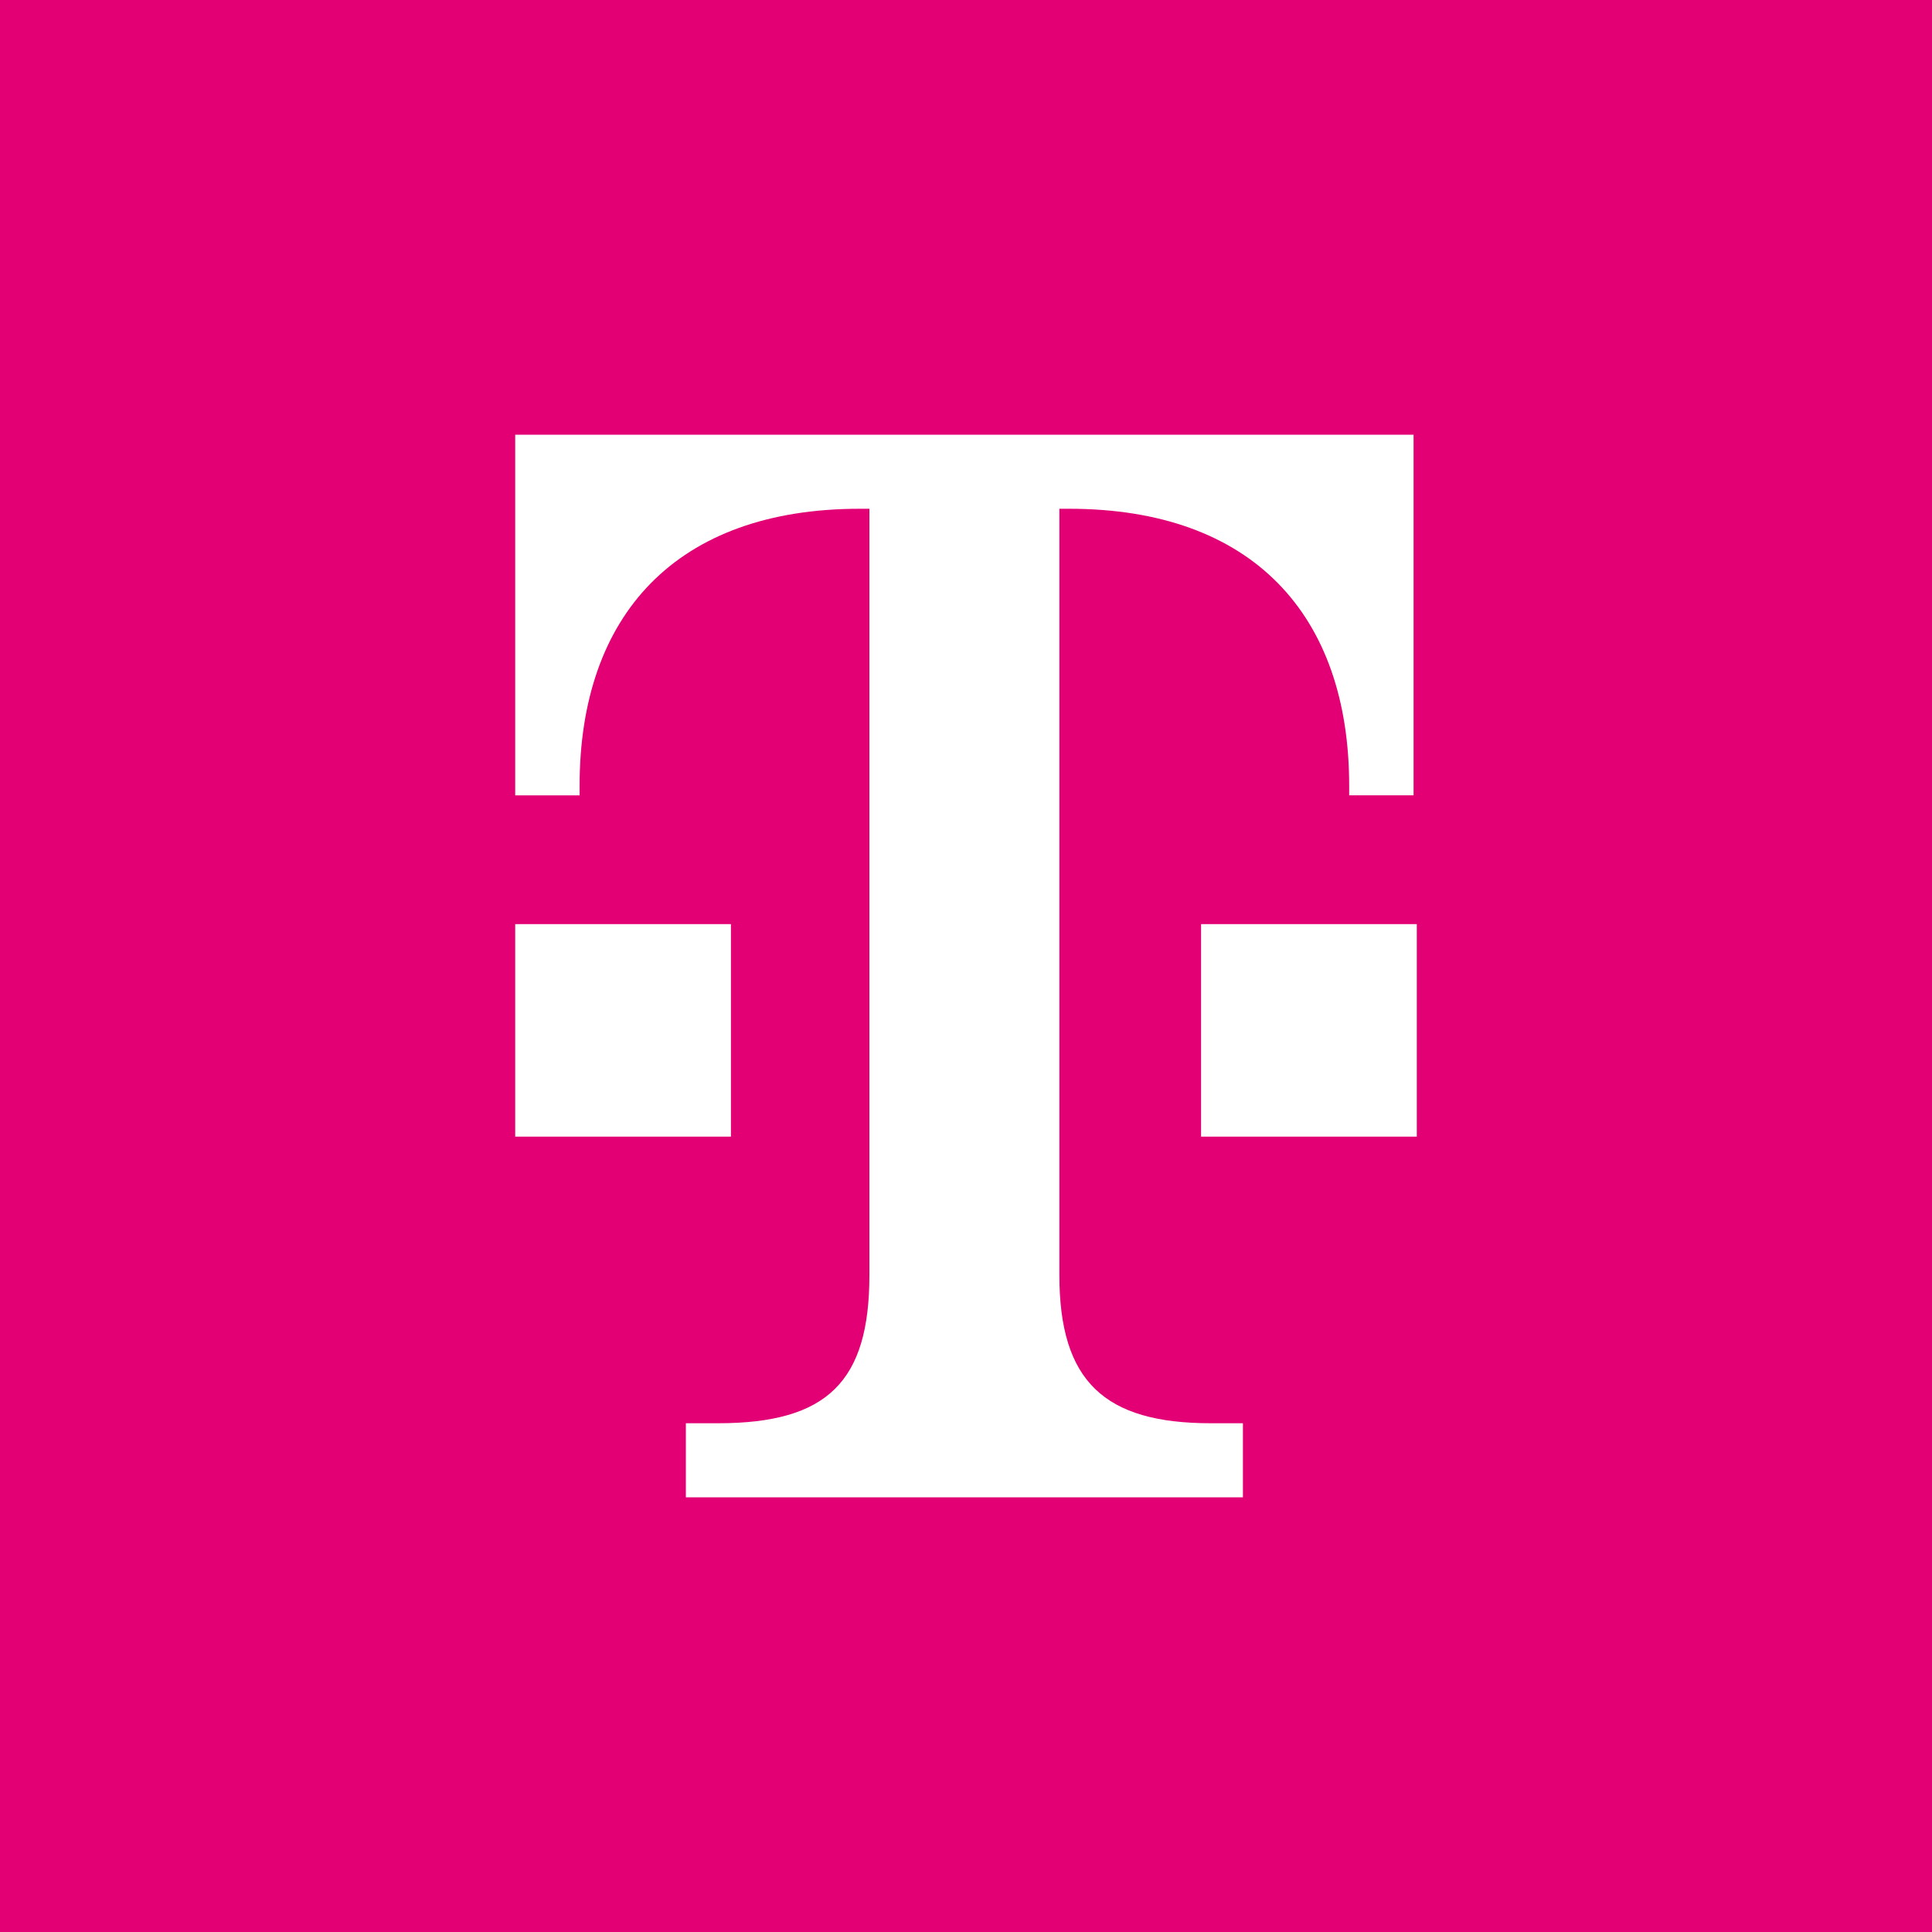 <svg version="1.1" id="Ebene_1" xmlns:x="ns_extend;" xmlns:i="ns_ai;" xmlns:graph="ns_graphs;" xmlns="http://www.w3.org/2000/svg" xmlns:xlink="http://www.w3.org/1999/xlink" x="0px" y="0px" viewBox="0 0 60 60" style="enable-background:new 0 0 60 60;" xml:space="preserve">
 <style type="text/css">
  .st0{fill:#E20074;}
	.st1{fill:#FFFFFF;}
 </style>
 <g>
  <rect class="st0" width="60" height="60">
  </rect>
  <path class="st1" d="M22.7,35.3H16v-6.6h6.7V35.3z M16,13.5v11.2h2v-0.3c0-5.3,3-8.6,8.7-8.6H27v23.8c0,3.3-1.3,4.6-4.7,4.6h-1v2.3
		h17.3v-2.3h-1c-3.3,0-4.7-1.3-4.7-4.6V15.8h0.3c5.7,0,8.7,3.3,8.7,8.6v0.3h2V13.5C44,13.5,16,13.5,16,13.5z M37.3,35.3H44v-6.6
		h-6.7V35.3z">
  </path>
 </g>
</svg>